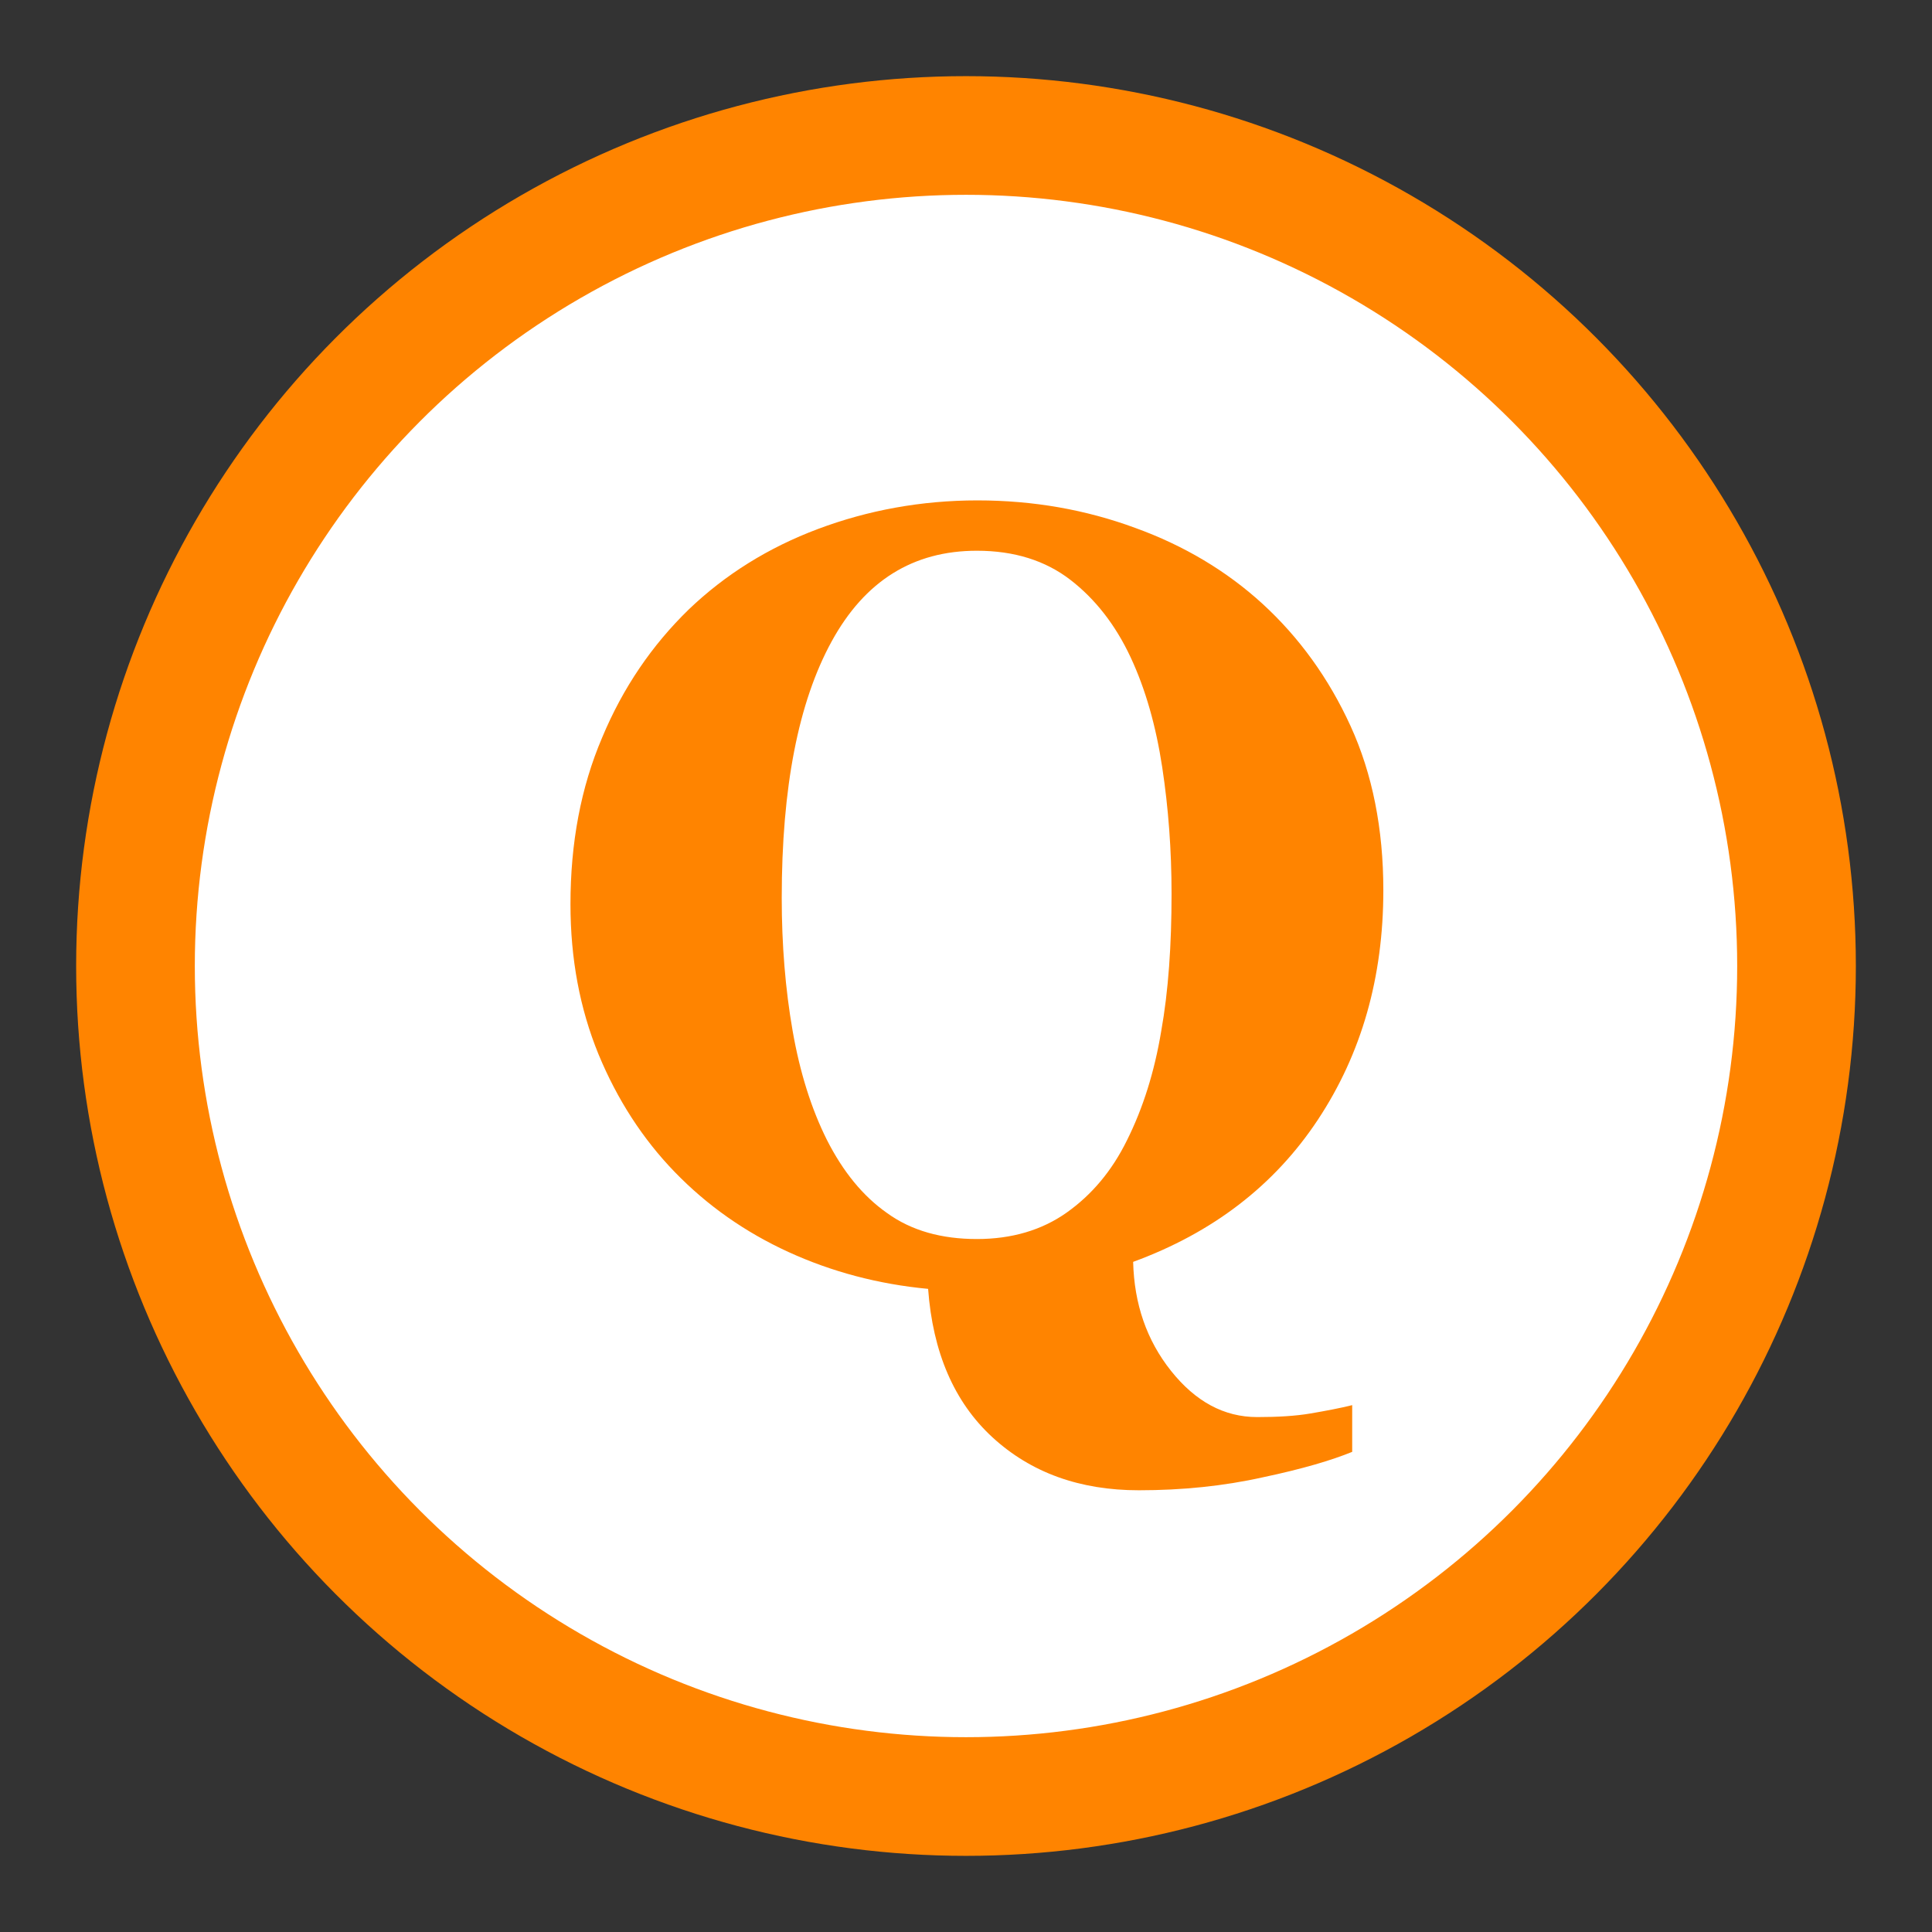 <?xml version="1.0" encoding="utf-8"?>
<!-- Generator: Adobe Illustrator 26.5.1, SVG Export Plug-In . SVG Version: 6.00 Build 0)  -->
<svg version="1.1" id="レイヤー_1" xmlns="http://www.w3.org/2000/svg" xmlns:xlink="http://www.w3.org/1999/xlink" x="0px"
	 y="0px" viewBox="0 0 37.22 37.22" style="enable-background:new 0 0 37.22 37.22;" xml:space="preserve">
<rect x="0" y="0" width="37.22" height="37.22" fill="#333333" stroke="none"/>
<style type="text/css">
	.st0{fill:#FFFFFF;stroke:#FF8400;stroke-width:2.286;stroke-miterlimit:10;}
	.st1{fill:#FF8400;}
</style>
<circle class="st0" cx="18.61" cy="18.61" r="16"/>
<g>
	<path class="st1" d="M24.32,11.63c0.71,0.65,1.28,1.44,1.7,2.36s0.63,1.98,0.63,3.16c0,1.68-0.42,3.15-1.26,4.42
		s-2.03,2.18-3.56,2.74c0.02,0.81,0.26,1.51,0.73,2.1s1.02,0.89,1.66,0.89c0.39,0,0.74-0.02,1.03-0.07s0.56-0.1,0.8-0.16v0.9
		c-0.39,0.16-0.96,0.33-1.72,0.49c-0.76,0.17-1.56,0.25-2.39,0.25c-1.14,0-2.08-0.34-2.82-1.02s-1.15-1.64-1.24-2.86
		c-0.96-0.09-1.86-0.33-2.69-0.71s-1.56-0.89-2.19-1.54c-0.62-0.64-1.11-1.4-1.47-2.27c-0.36-0.88-0.54-1.84-0.54-2.89
		c0-1.18,0.2-2.25,0.61-3.21c0.4-0.96,0.96-1.78,1.67-2.47c0.7-0.67,1.53-1.19,2.49-1.55s1.99-0.55,3.07-0.55s2.09,0.18,3.04,0.53
		C22.81,10.51,23.63,11,24.32,11.63z M21.71,21.97c0.31-0.62,0.53-1.32,0.66-2.1c0.14-0.78,0.2-1.67,0.2-2.65
		c0-0.84-0.06-1.65-0.18-2.44s-0.32-1.5-0.61-2.12s-0.68-1.12-1.16-1.49s-1.08-0.56-1.8-0.56c-1.23,0-2.16,0.58-2.8,1.75
		c-0.64,1.17-0.96,2.81-0.96,4.94c0,0.9,0.07,1.76,0.21,2.56s0.36,1.5,0.66,2.1c0.31,0.61,0.69,1.08,1.16,1.41
		c0.47,0.34,1.05,0.5,1.73,0.5c0.67,0,1.25-0.17,1.73-0.51S21.42,22.56,21.71,21.97z"/>
</g>
</svg>
